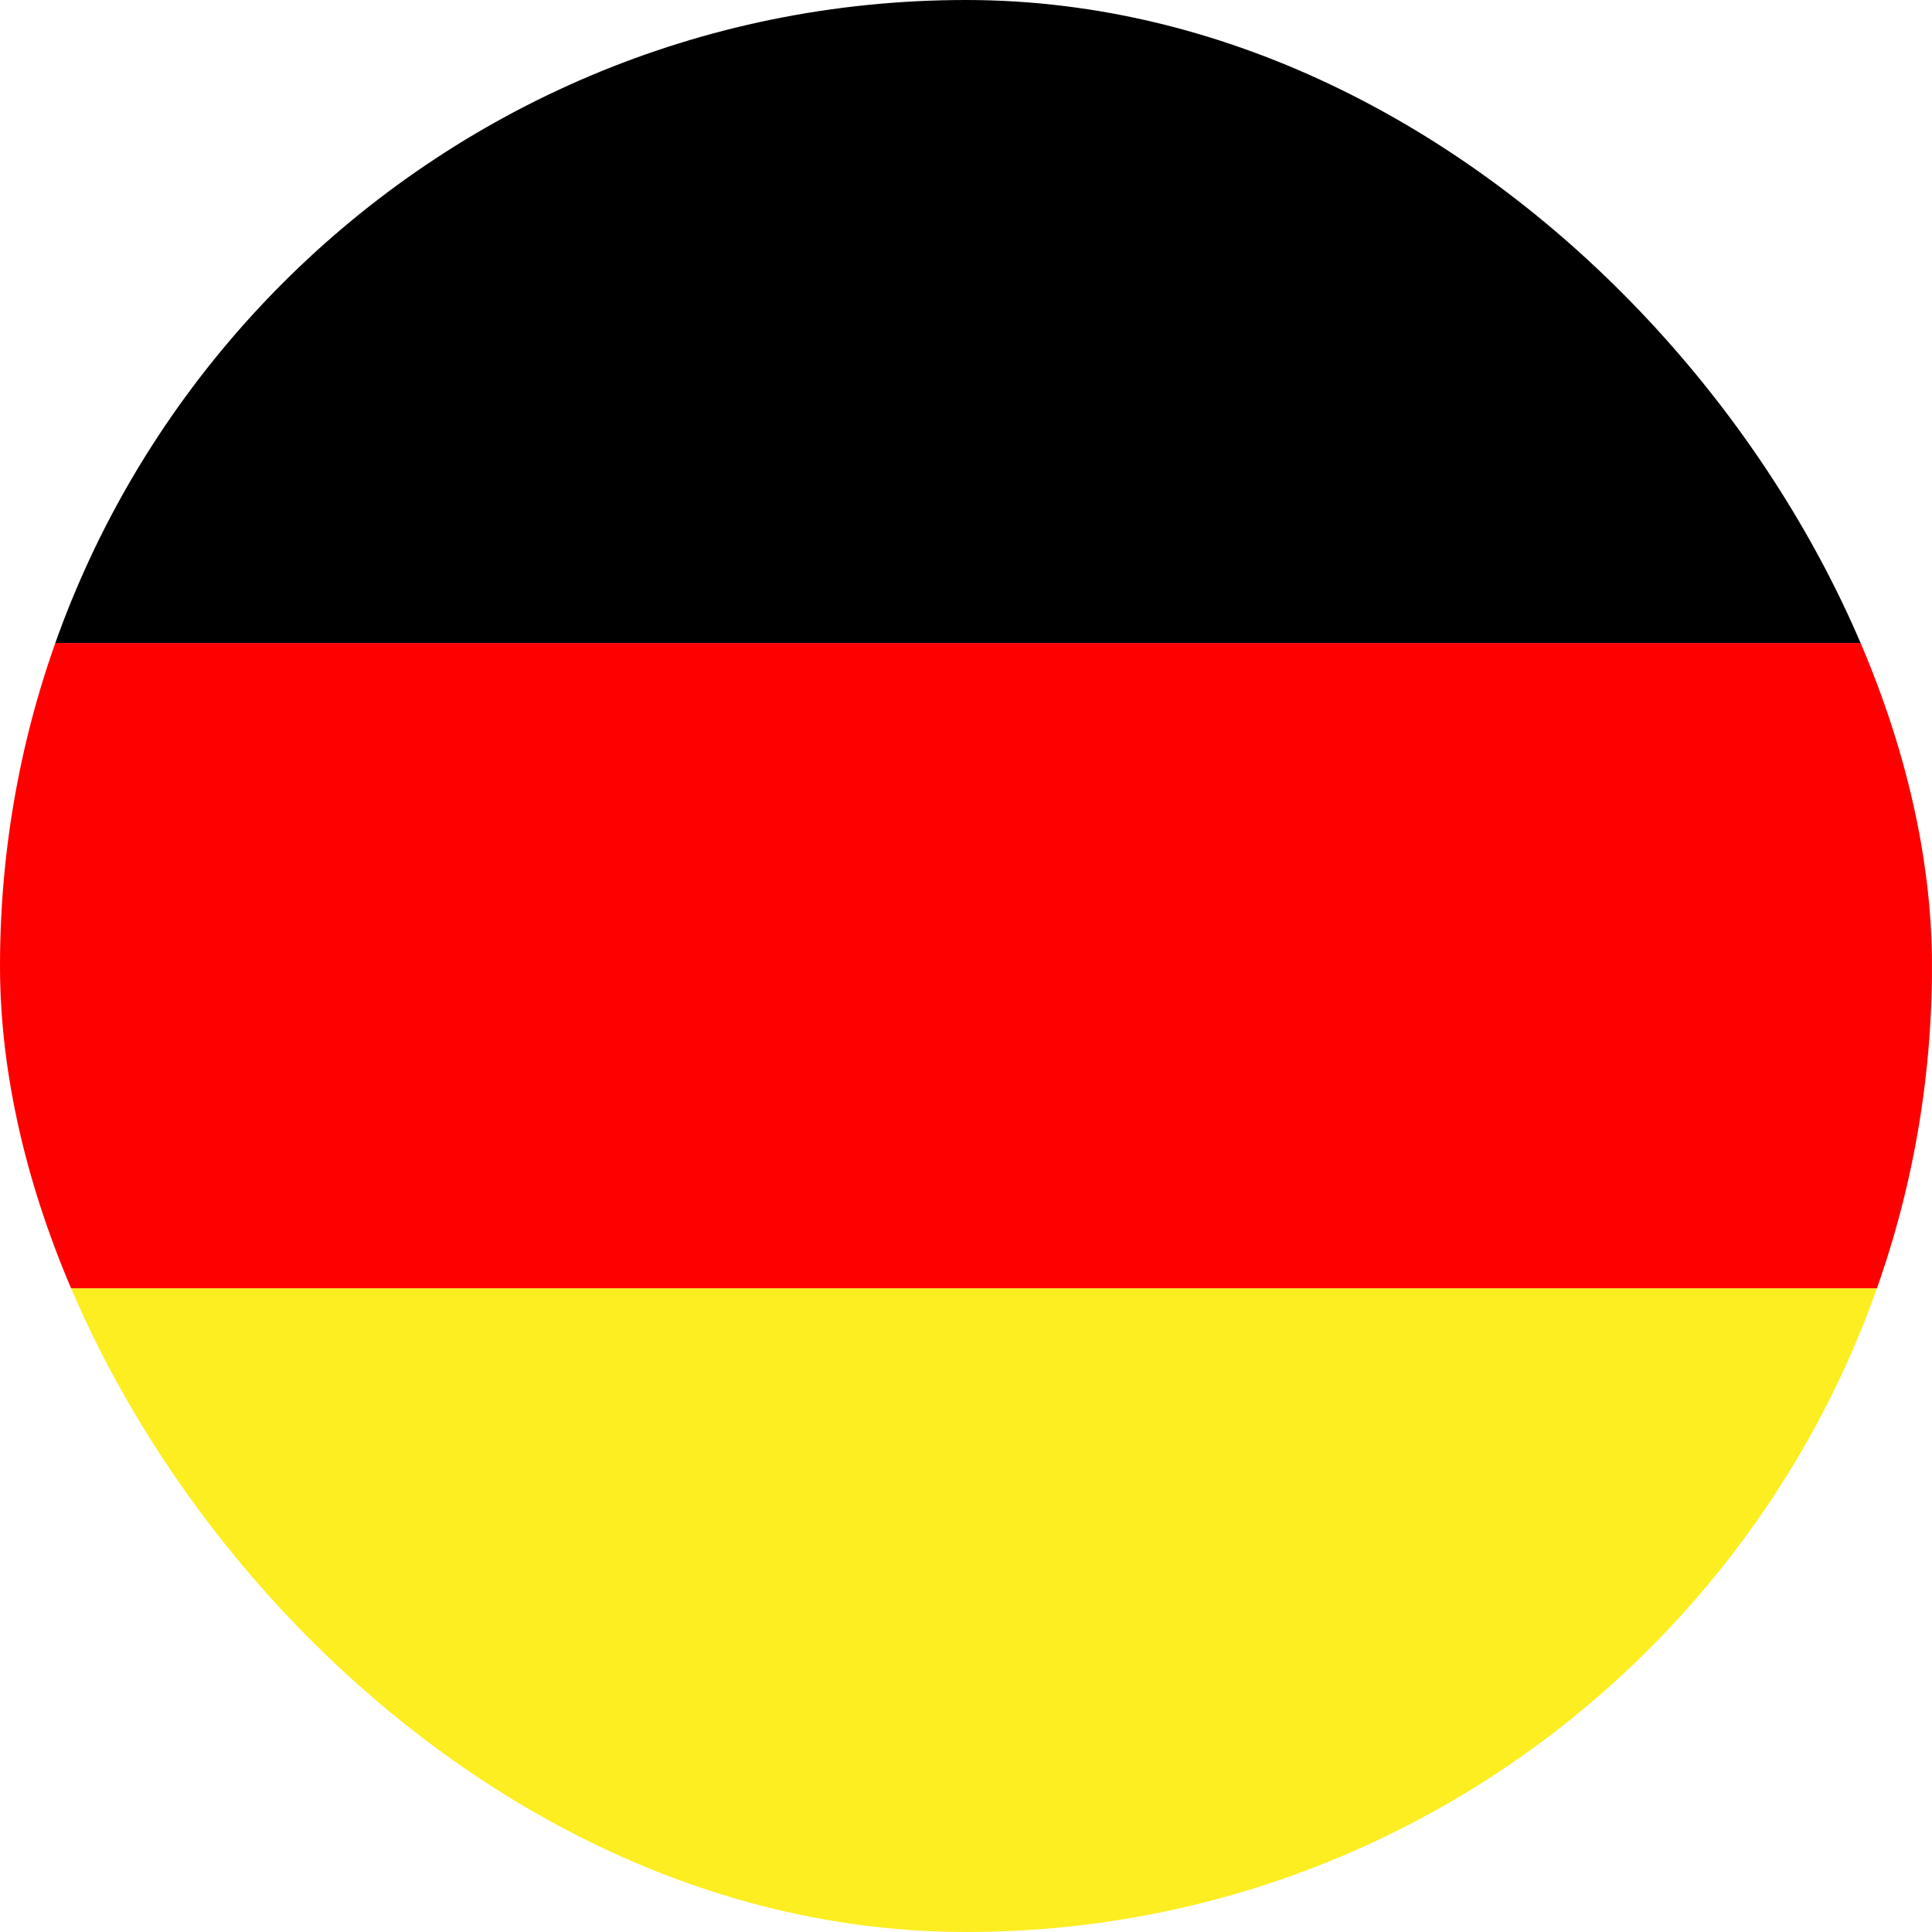 <svg xmlns="http://www.w3.org/2000/svg" xmlns:xlink="http://www.w3.org/1999/xlink" width="22" height="22" viewBox="0 0 22 22"><defs><style>.a{fill:none;stroke:#000;stroke-width:0.25px;}.b{clip-path:url(#a);}.c{fill:red;}.d{fill:#fcee21;}</style><clipPath id="a"><rect class="a" width="22" height="22" rx="11"/></clipPath></defs><g class="b"><g transform="translate(-0.001 -0.001)"><g transform="translate(0 0)"><rect width="22" height="7.323"/><rect class="c" width="22" height="7.349" transform="translate(0 7.323)"/><rect class="d" width="22" height="7.333" transform="translate(0 14.672)"/></g></g></g></svg>